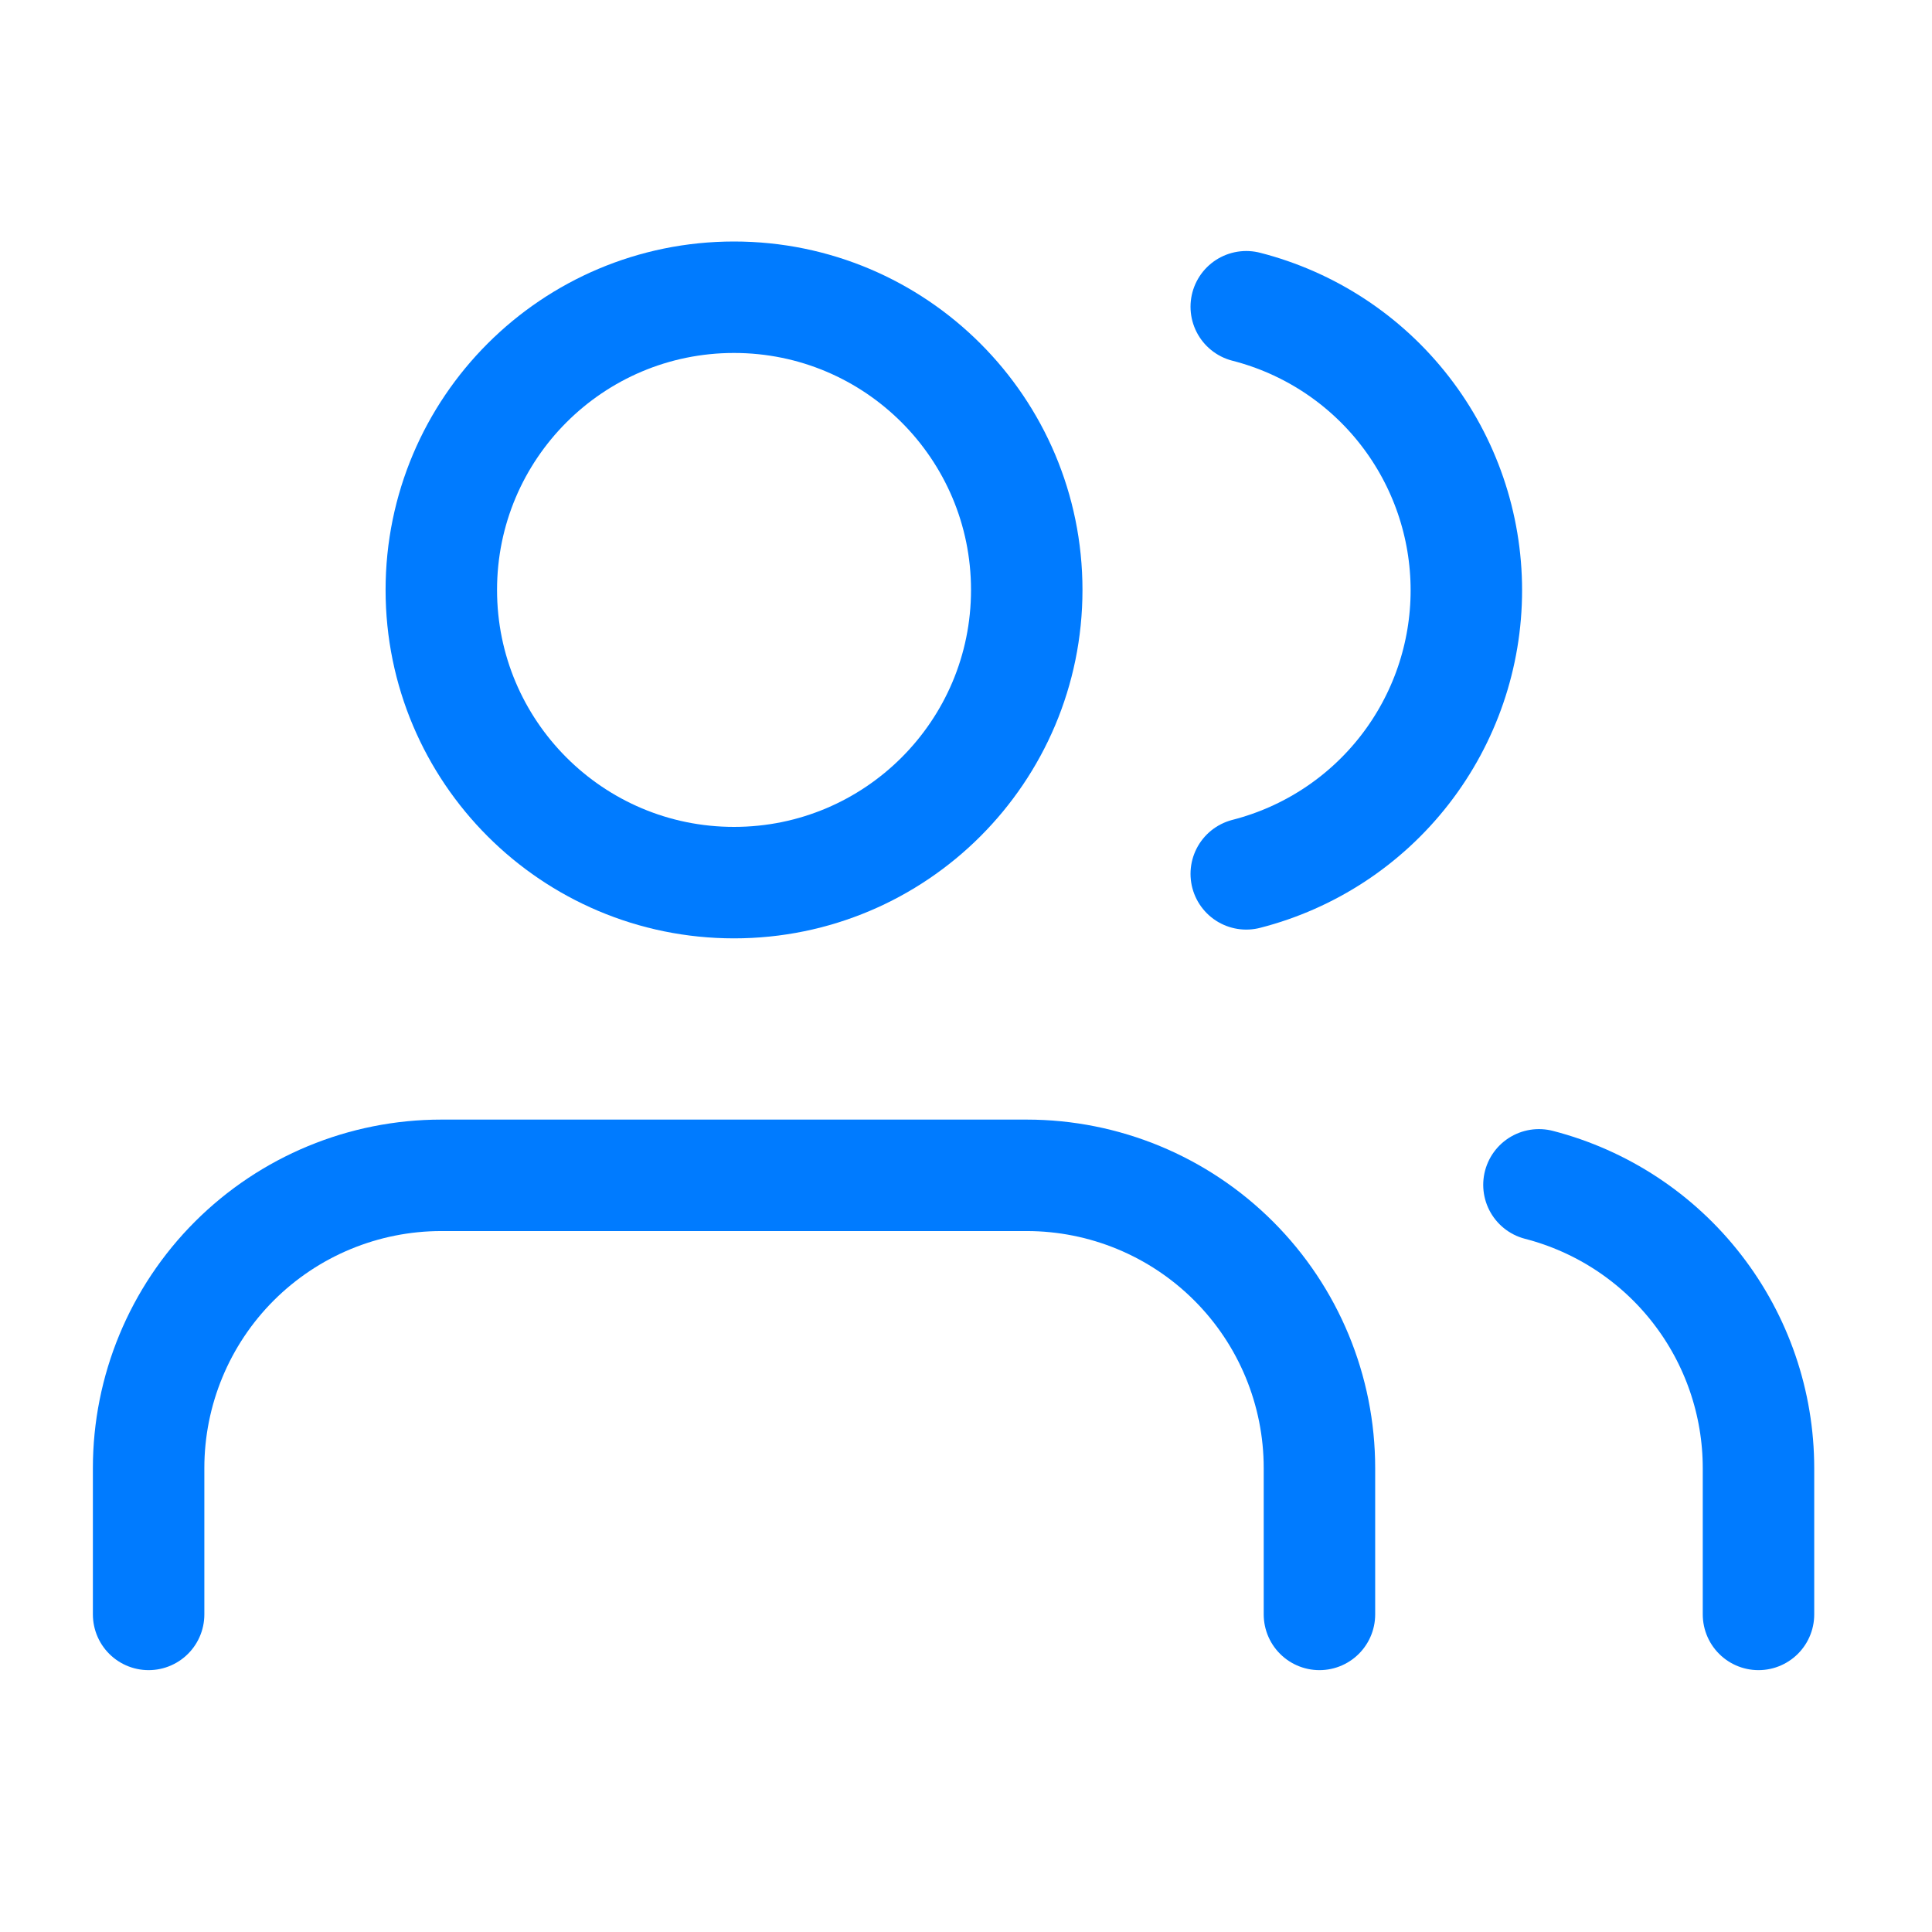 <svg width="52" height="52" viewBox="0 0 52 52" fill="none" xmlns="http://www.w3.org/2000/svg">
<path d="M35.513 43.452V39.513C35.513 37.423 34.683 35.419 33.205 33.942C31.728 32.465 29.724 31.634 27.634 31.634H11.878C9.789 31.634 7.785 32.465 6.307 33.942C4.83 35.419 4 37.423 4 39.513V43.452" stroke="#007BFF" stroke-width="3" stroke-linecap="round" stroke-linejoin="round"/>
<path d="M19.756 23.756C24.107 23.756 27.635 20.229 27.635 15.878C27.635 11.527 24.107 8 19.756 8C15.405 8 11.878 11.527 11.878 15.878C11.878 20.229 15.405 23.756 19.756 23.756Z" stroke="#007BFF" stroke-width="3" stroke-linecap="round" stroke-linejoin="round"/>
<path d="M47.33 43.452V39.513C47.329 37.767 46.748 36.071 45.678 34.692C44.609 33.312 43.111 32.327 41.421 31.89" stroke="#007BFF" stroke-width="3" stroke-linecap="round" stroke-linejoin="round"/>
<path d="M33.543 8.256C35.238 8.69 36.74 9.675 37.812 11.057C38.885 12.439 39.467 14.139 39.467 15.888C39.467 17.637 38.885 19.337 37.812 20.719C36.74 22.101 35.238 23.086 33.543 23.52" stroke="#007BFF" stroke-width="3" stroke-linecap="round" stroke-linejoin="round"/>
</svg>
